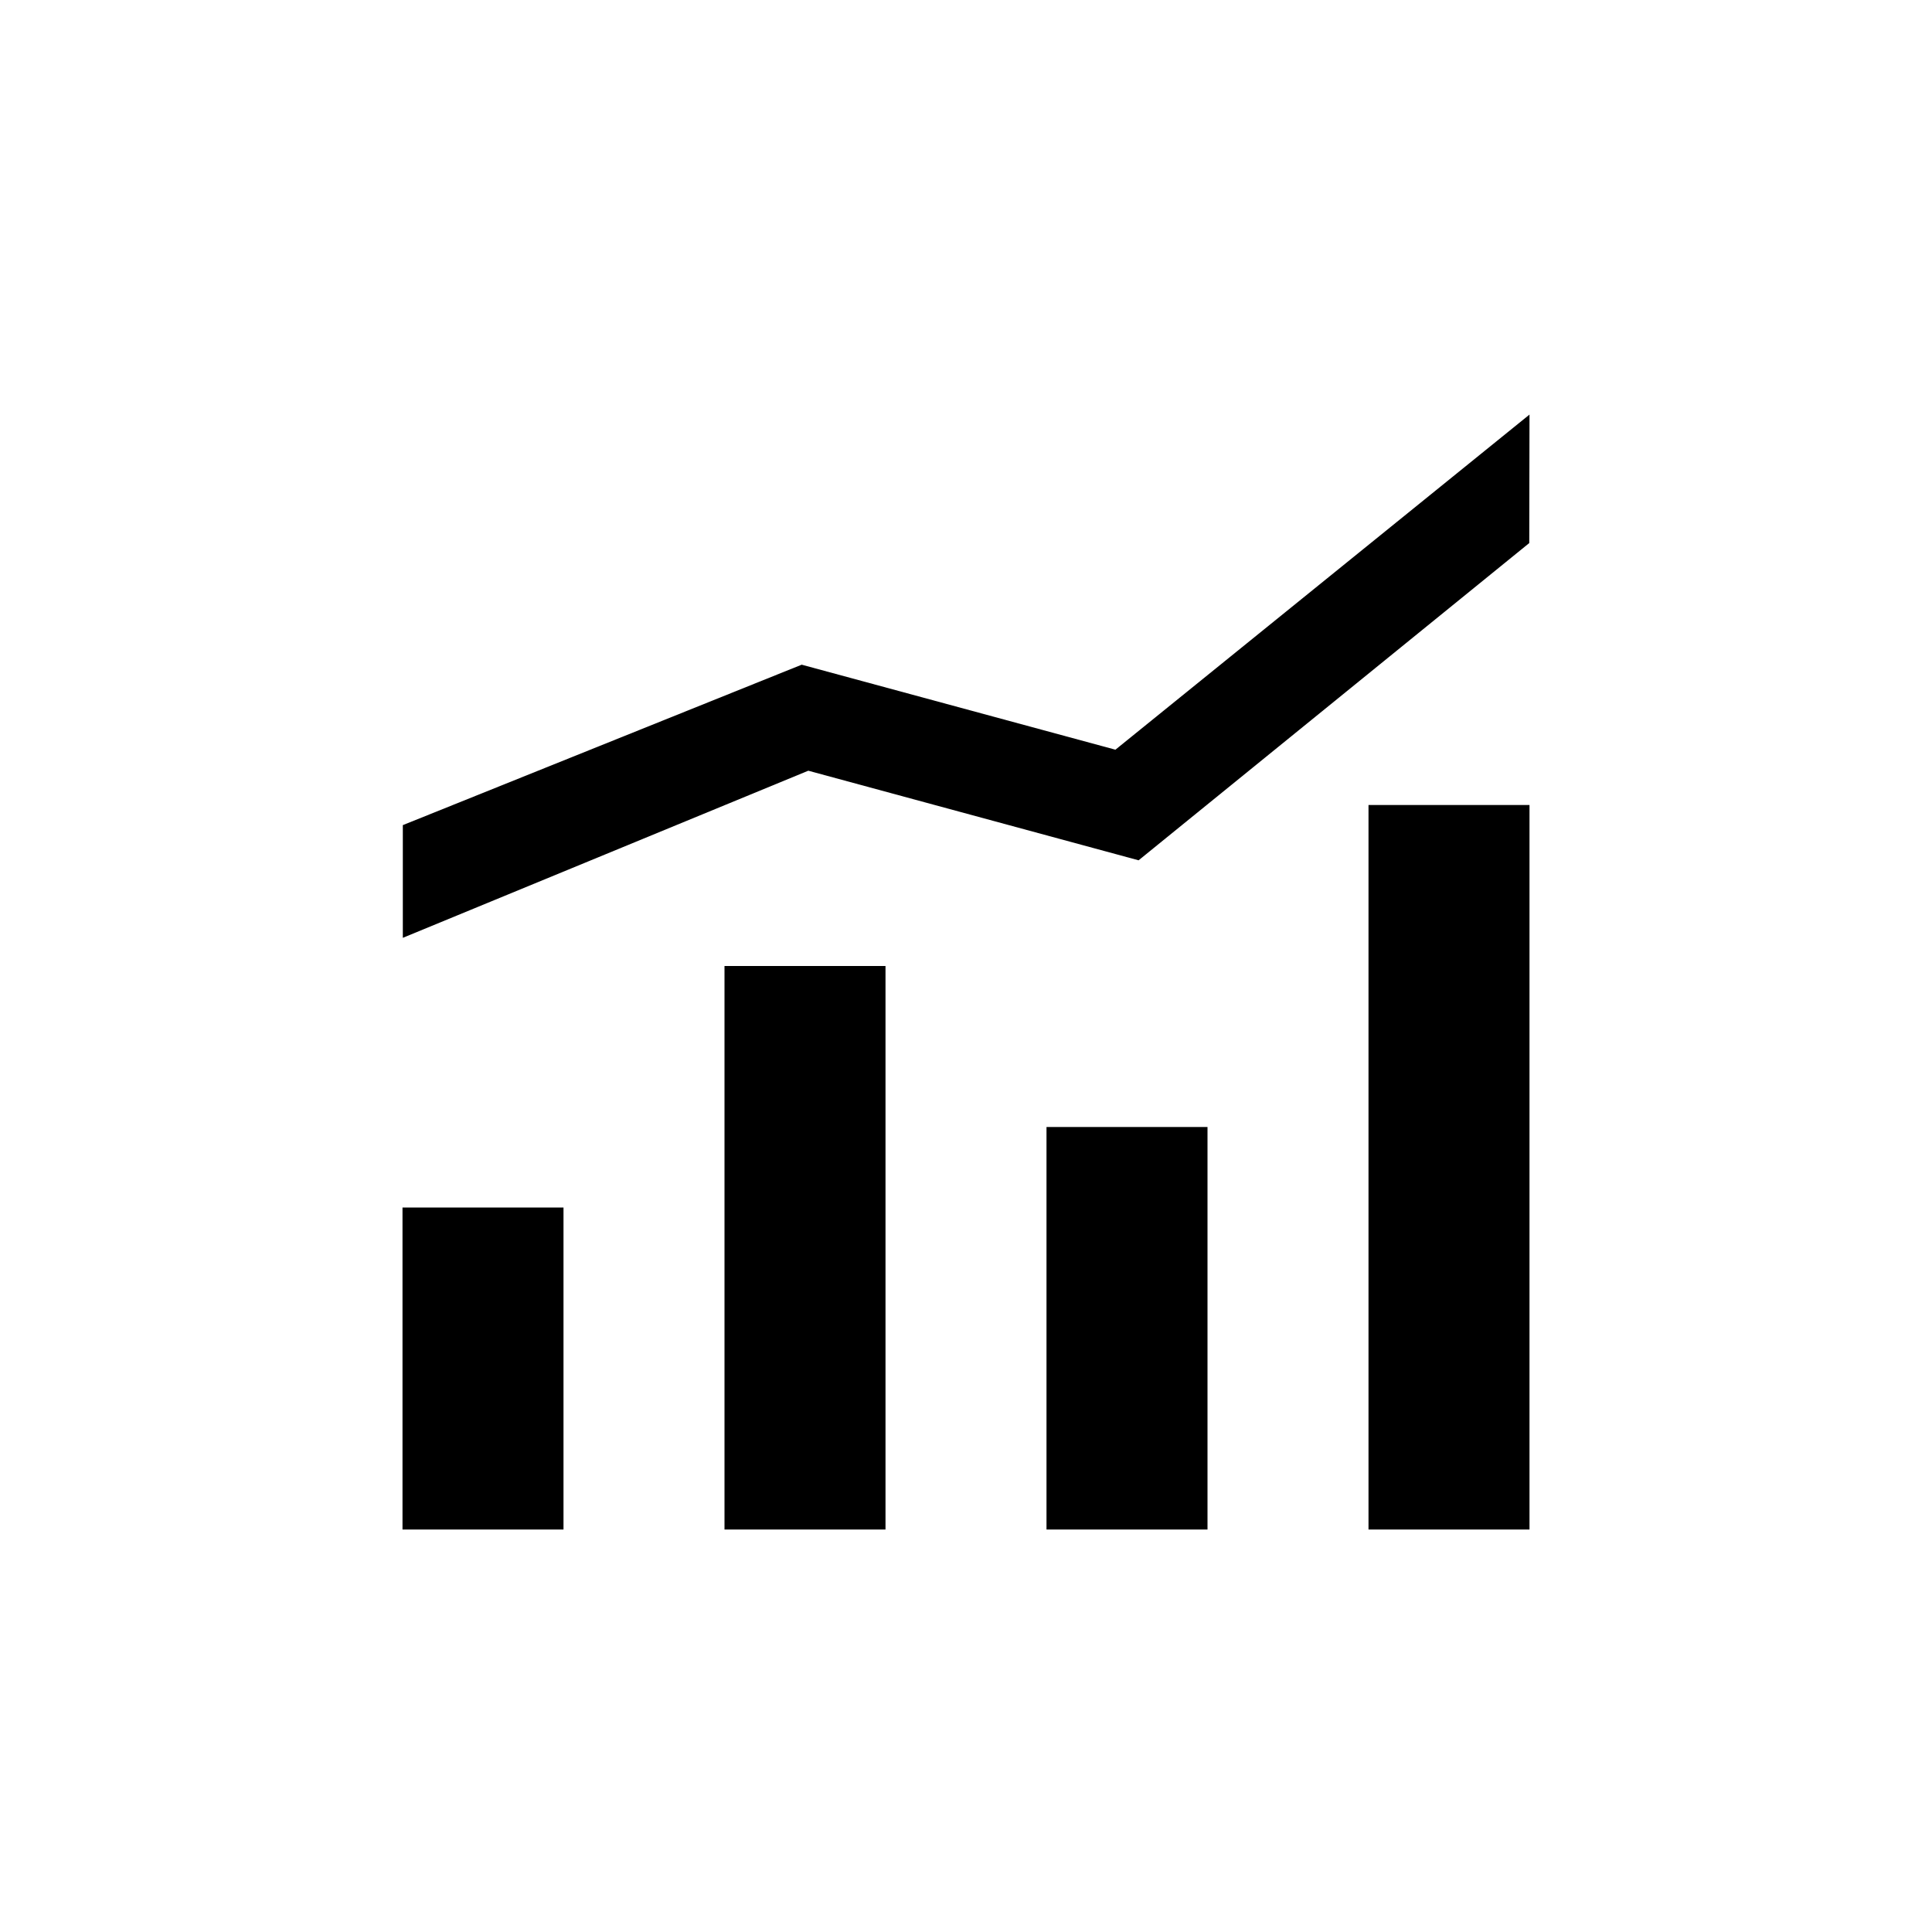 <svg viewBox="0 0 24 24" fill="none" xmlns="http://www.w3.org/2000/svg">
<path fill-rule="evenodd" clip-rule="evenodd" d="M18.997 6.746L14.144 10.687L10.041 9.574L5.004 11.65L5.004 10.25L9.959 8.257L13.856 9.313L19 5.15L18.997 6.746ZM17 10H19V19H17V10ZM9 12H11V19H9V12ZM5 15H7V19H5V15ZM15 14H13V19H15V14Z" fill="black"/>
</svg>
